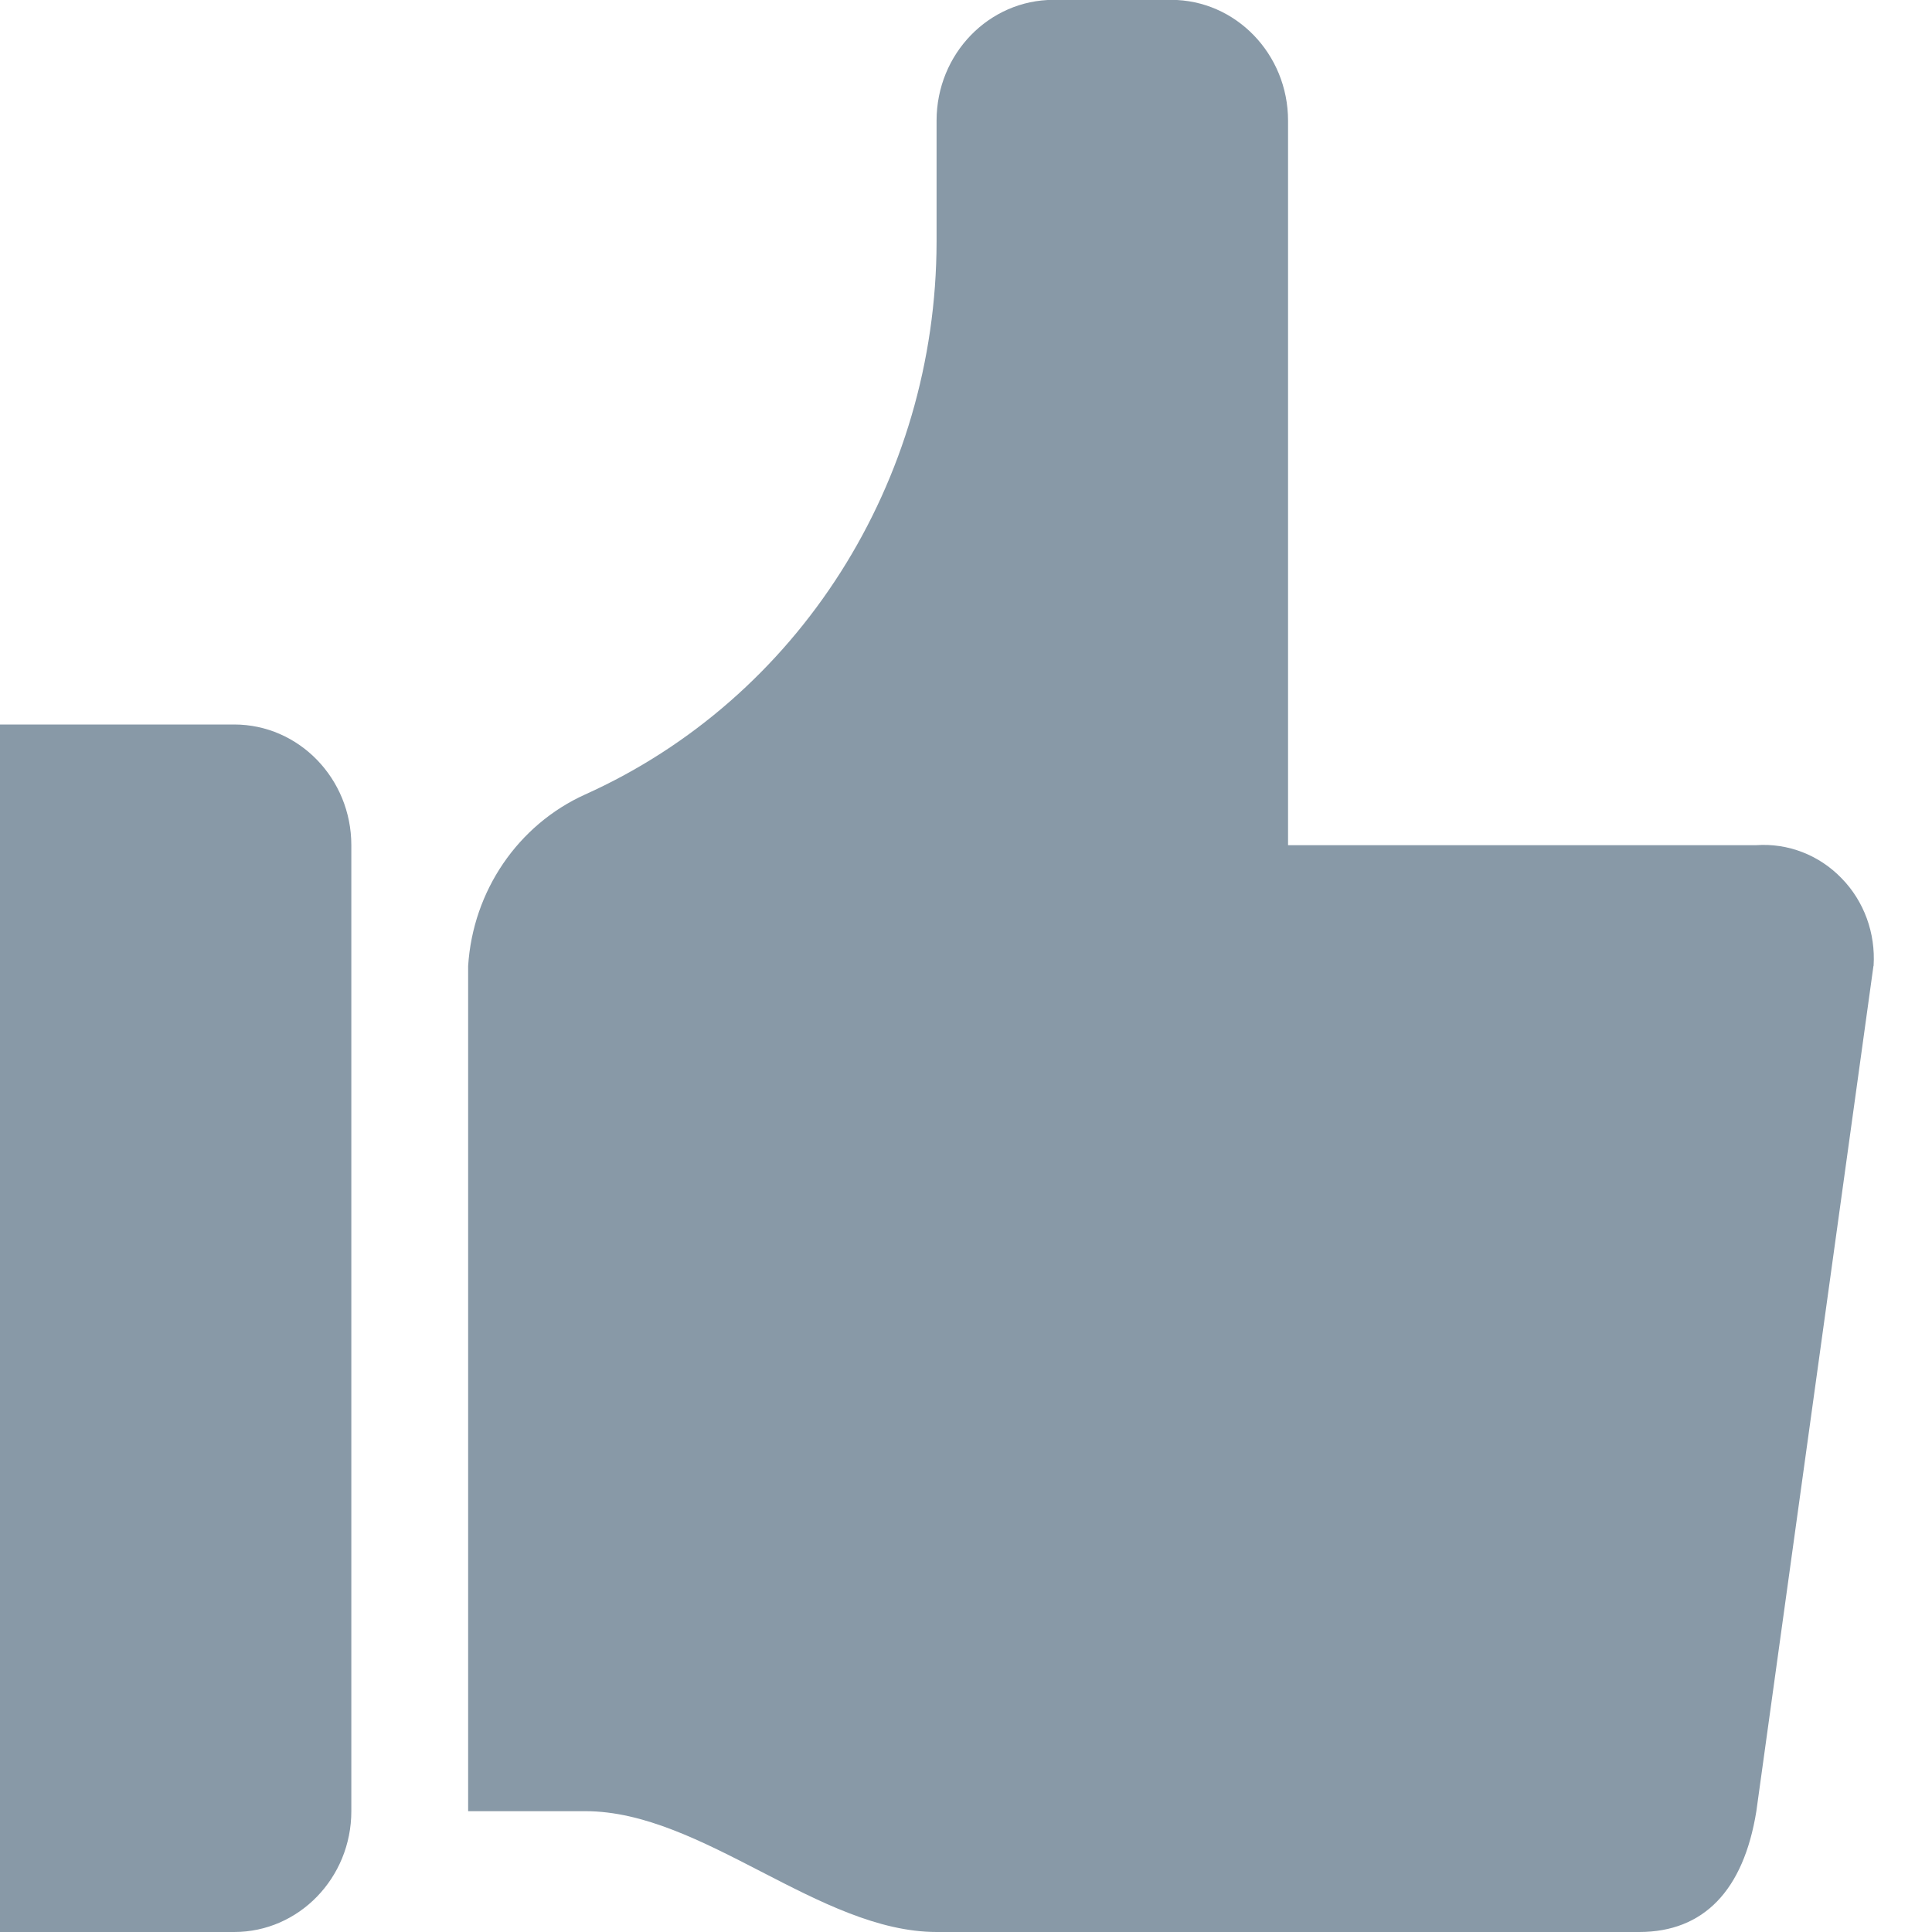 <svg width="13" height="13" viewBox="0 0 13 13" fill="#8899a7" xmlns="http://www.w3.org/2000/svg">
  <path d="M1.576 4.875H0V13h1.576c.435 0 .788-.364.788-.813v-6.5c0-.448-.353-.812-.788-.812zM12.606 6.5l-.788 5.688c-.086.532-.354.812-.788.812H6.303c-.788 0-1.576-.813-2.364-.813H3.15V6.5c.032-.506.336-.95.787-1.154C5.373 4.7 6.3 3.24 6.302 1.626V.812c0-.45.353-.813.788-.813h.79c.434 0 .787.364.787.813v4.875h3.15c.214-.015.423.066.574.222.152.155.23.37.216.59z" fill="#8899a7" fill-rule="evenodd"></path>
</svg>
